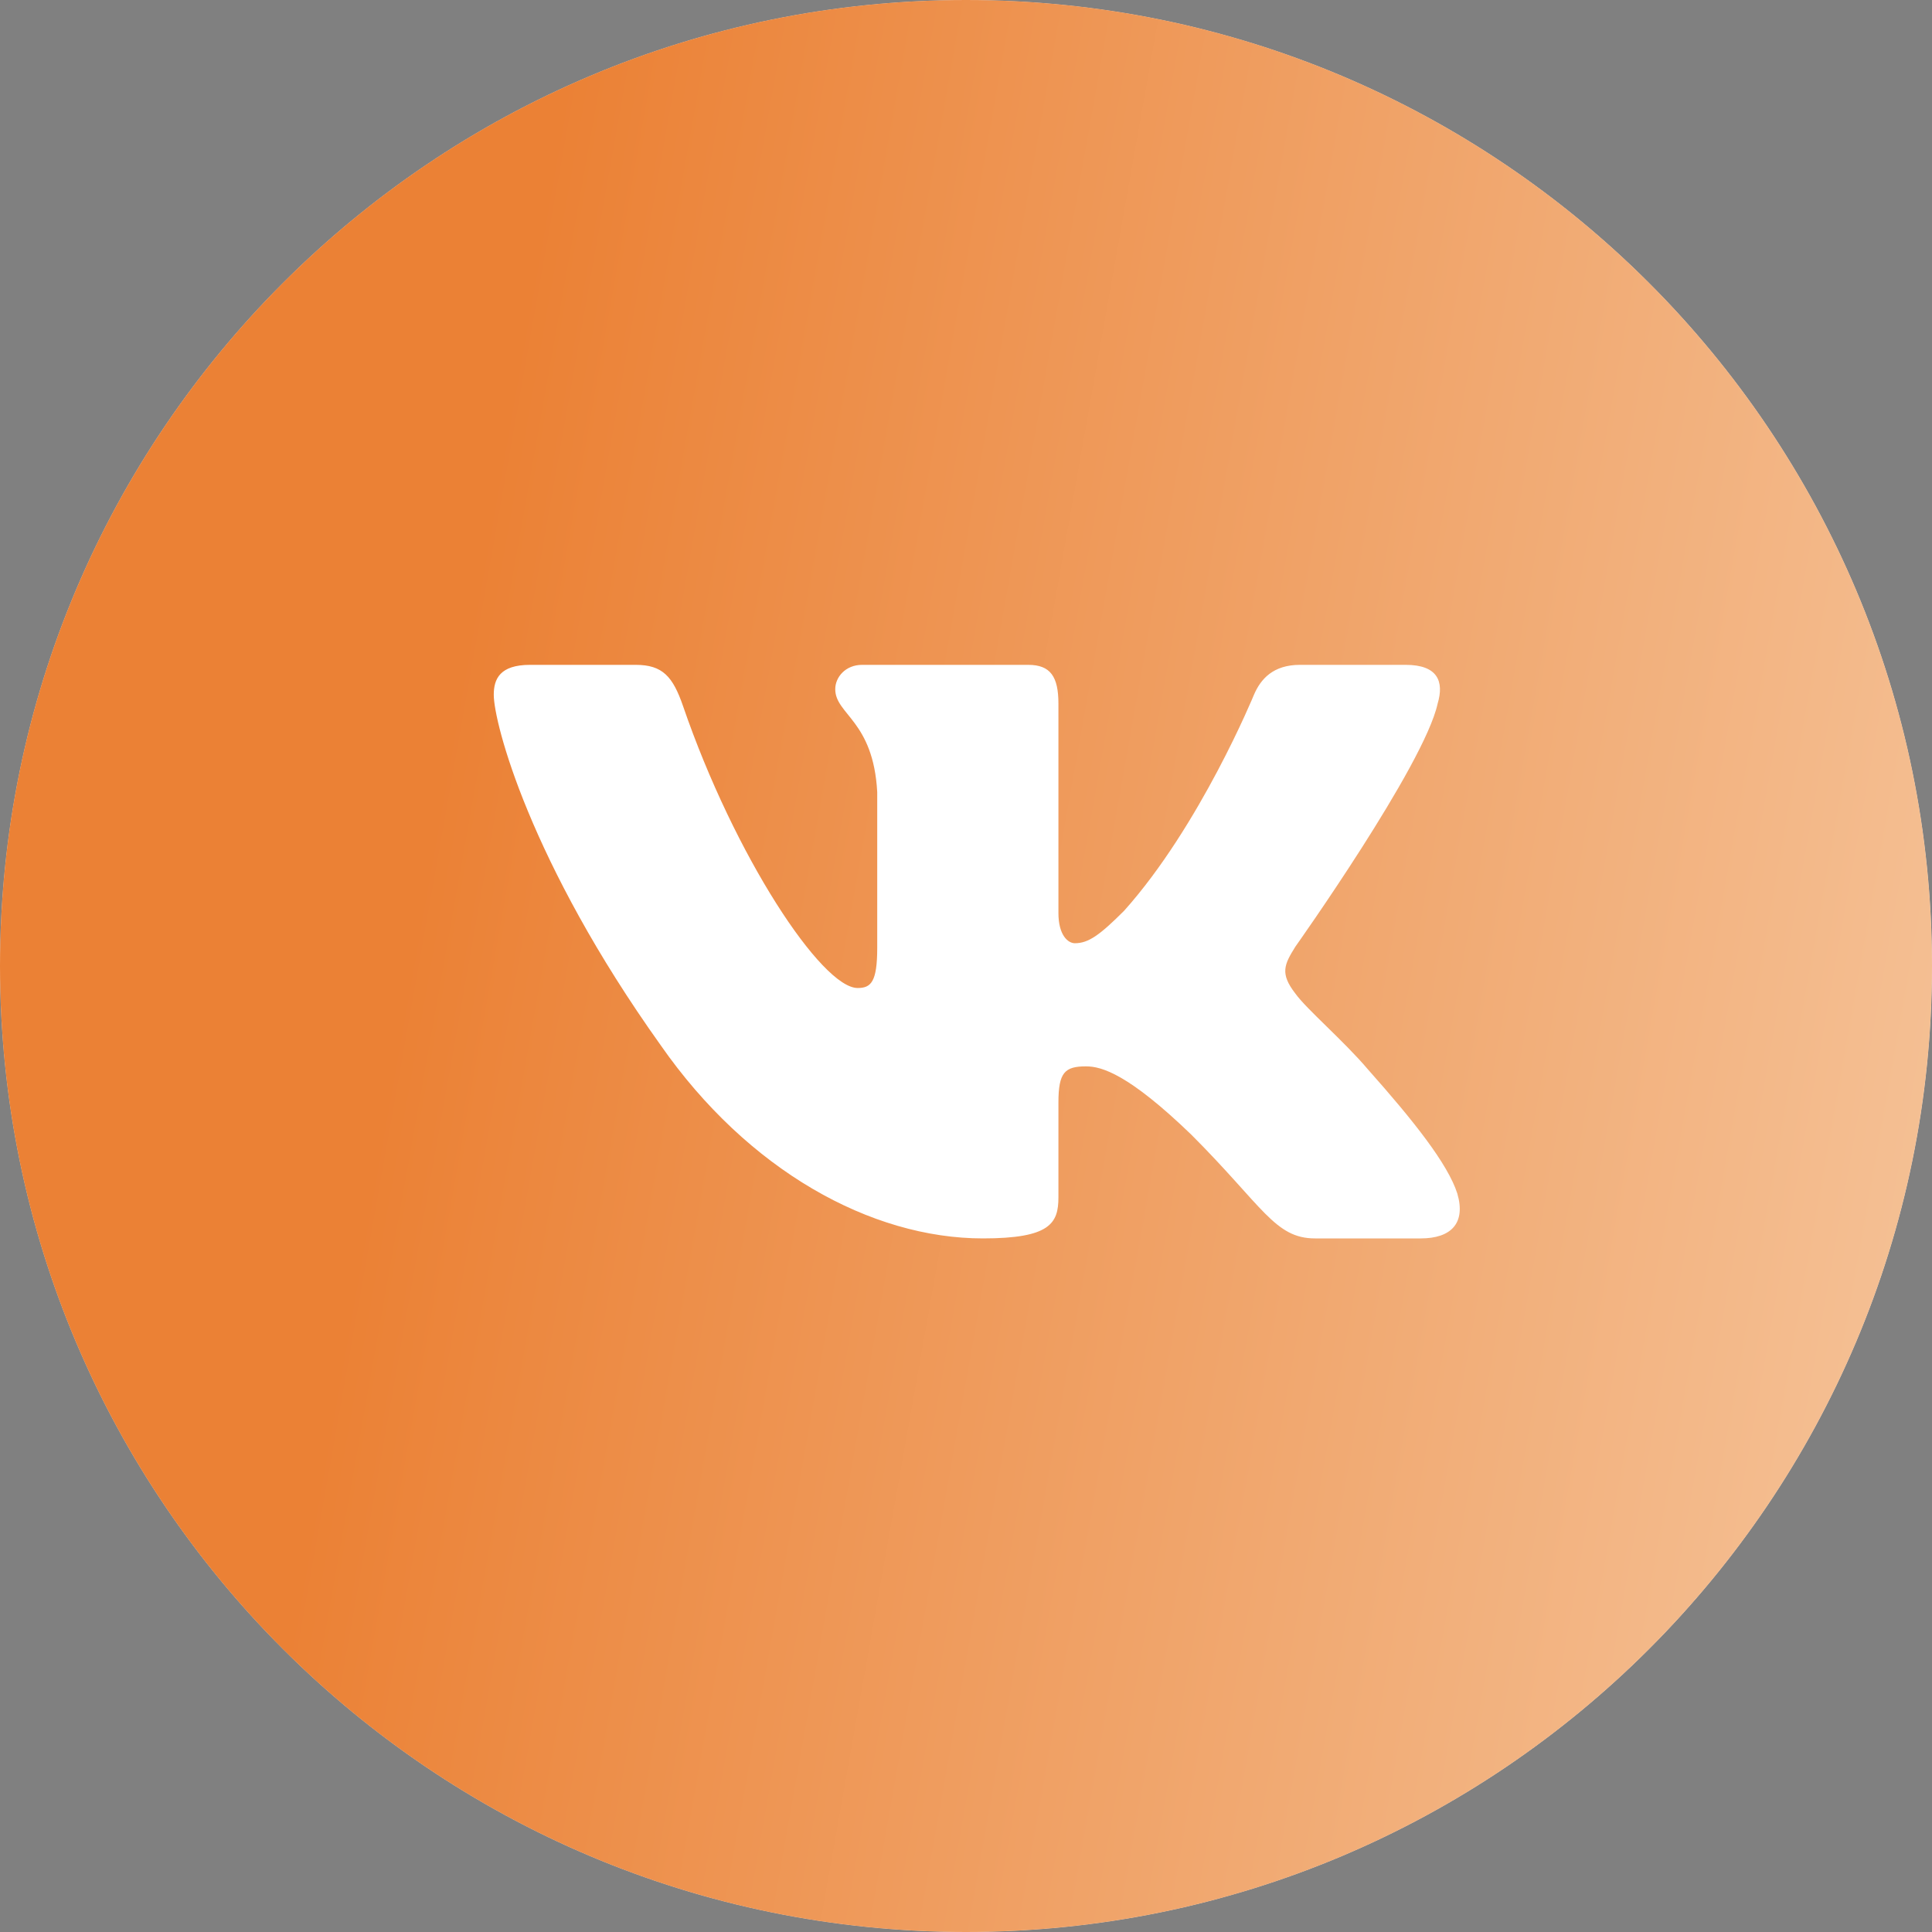 <?xml version="1.0" encoding="UTF-8"?> <svg xmlns="http://www.w3.org/2000/svg" width="56" height="56" viewBox="0 0 56 56" fill="none"><rect x="0" y="0" width="56" height="56" fill="#808080" stroke="none"/> <g clip-path="url(#clip0_1727_3351)"> <path d="M28 56C43.464 56 56 43.464 56 28C56 12.536 43.464 0 28 0C12.536 0 0 12.536 0 28C0 43.464 12.536 56 28 56Z" fill="#1C2026"></path> <path fill-rule="evenodd" clip-rule="evenodd" d="M28 55C42.912 55 55 42.912 55 28C55 13.088 42.912 1 28 1C13.088 1 1 13.088 1 28C1 42.912 13.088 55 28 55ZM56 28C56 43.464 43.464 56 28 56C12.536 56 0 43.464 0 28C0 12.536 12.536 0 28 0C43.464 0 56 12.536 56 28Z" fill="white"></path> <path d="M56 28C56 43.464 43.464 56 28 56C12.536 56 0 43.464 0 28C0 12.536 12.536 0 28 0C43.464 0 56 12.536 56 28Z" fill="url(#paint0_linear_1727_3351)"></path> <path fill-rule="evenodd" clip-rule="evenodd" d="M18.426 19.271H15.363C14.488 19.271 14.312 19.683 14.312 20.137C14.312 20.949 15.351 24.972 19.148 30.293C21.679 33.926 25.245 35.896 28.491 35.896C30.438 35.896 30.679 35.459 30.679 34.705V31.959C30.679 31.084 30.863 30.909 31.48 30.909C31.934 30.909 32.713 31.136 34.53 32.888C36.607 34.965 36.95 35.896 38.118 35.896H41.181C42.056 35.896 42.494 35.459 42.241 34.595C41.965 33.735 40.974 32.486 39.658 31.006C38.944 30.163 37.873 29.254 37.548 28.8C37.094 28.216 37.224 27.957 37.548 27.438C37.548 27.438 41.28 22.182 41.67 20.397C41.864 19.748 41.67 19.271 40.743 19.271H37.68C36.901 19.271 36.542 19.683 36.347 20.137C36.347 20.137 34.79 23.933 32.583 26.399C31.869 27.113 31.545 27.34 31.155 27.34C30.96 27.34 30.679 27.113 30.679 26.464V20.397C30.679 19.619 30.453 19.271 29.803 19.271H24.99C24.503 19.271 24.21 19.633 24.21 19.975C24.21 20.713 25.314 20.884 25.427 22.96V27.47C25.427 28.459 25.249 28.638 24.86 28.638C23.821 28.638 21.295 24.825 19.797 20.462C19.503 19.614 19.209 19.271 18.426 19.271Z" fill="white"></path> </g> <defs> <linearGradient id="paint0_linear_1727_3351" x1="-0.37" y1="27.509" x2="77.123" y2="41.263" gradientUnits="userSpaceOnUse"> <stop offset="0.153" stop-color="#EB8135"></stop> <stop offset="1" stop-color="#F9DFC3"></stop> </linearGradient> <clipPath id="clip0_1727_3351"> <rect width="56" height="56" fill="white"></rect> </clipPath> </defs> </svg> 